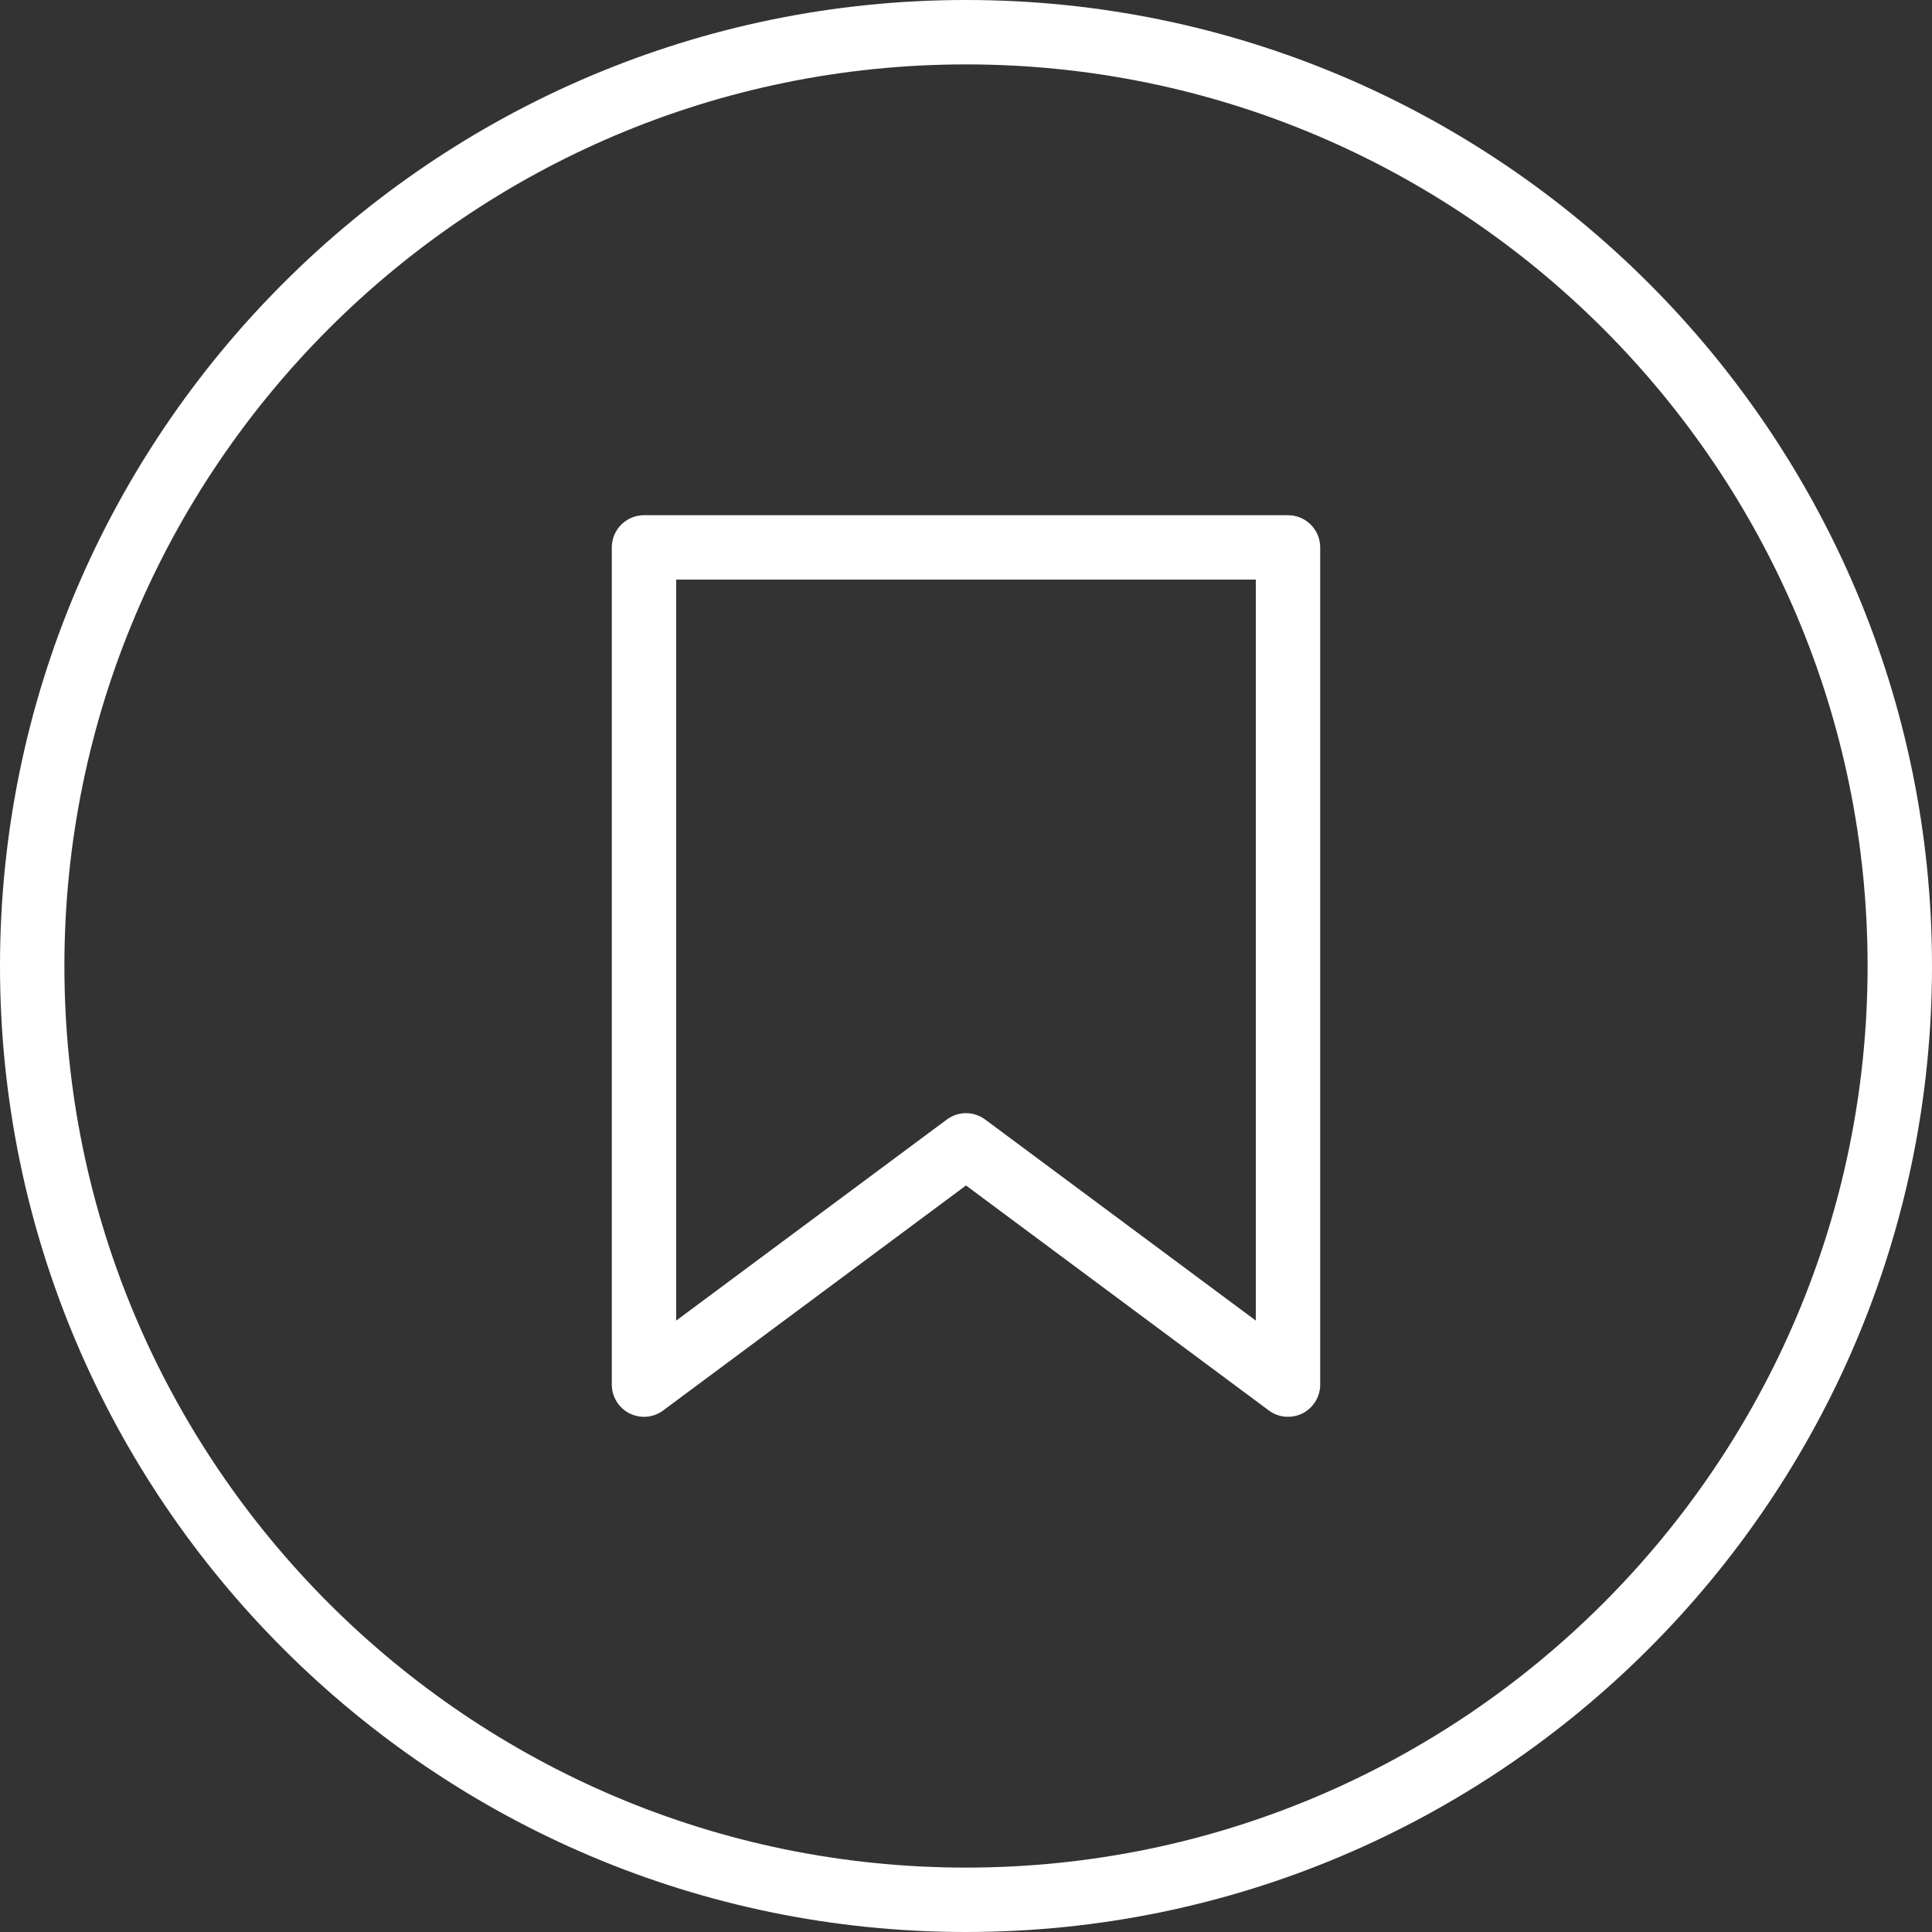 <?xml version="1.0" encoding="UTF-8" standalone="no"?><svg xmlns="http://www.w3.org/2000/svg" xmlns:xlink="http://www.w3.org/1999/xlink" fill="#000000" height="60" preserveAspectRatio="xMidYMid meet" version="1" viewBox="2.0 2.0 60.0 60.0" width="60" zoomAndPan="magnify"><rect x="2.0" y="2.0" width="60.0" height="60.0" fill="#333333" stroke="none"/><g fill="#ffffff" id="change1_1"><path d="M 32 60 C 16.559 60 4 47.441 4 32 C 4 16.559 16.559 4 32 4 C 47.441 4 60 16.559 60 32 C 60 47.441 47.441 60 32 60 Z M 32 2 C 15.457 2 2 15.457 2 32 C 2 48.543 15.457 62 32 62 C 48.543 62 62 48.543 62 32 C 62 15.457 48.543 2 32 2" fill="inherit"/><path d="M 41 43.012 L 32.598 36.77 C 32.418 36.637 32.211 36.57 32 36.57 C 31.789 36.57 31.582 36.637 31.402 36.77 L 23 43.012 L 23 20 L 41 20 Z M 42 18 L 22 18 C 21.449 18 21 18.449 21 19 L 21 45 C 21 45.379 21.215 45.723 21.551 45.895 C 21.891 46.062 22.293 46.031 22.598 45.801 L 32 38.816 L 41.402 45.801 C 41.578 45.934 41.789 46 42 46 C 42.152 46 42.309 45.965 42.449 45.895 C 42.785 45.723 43 45.379 43 45 L 43 19 C 43 18.449 42.551 18 42 18" fill="inherit"/></g></svg>
